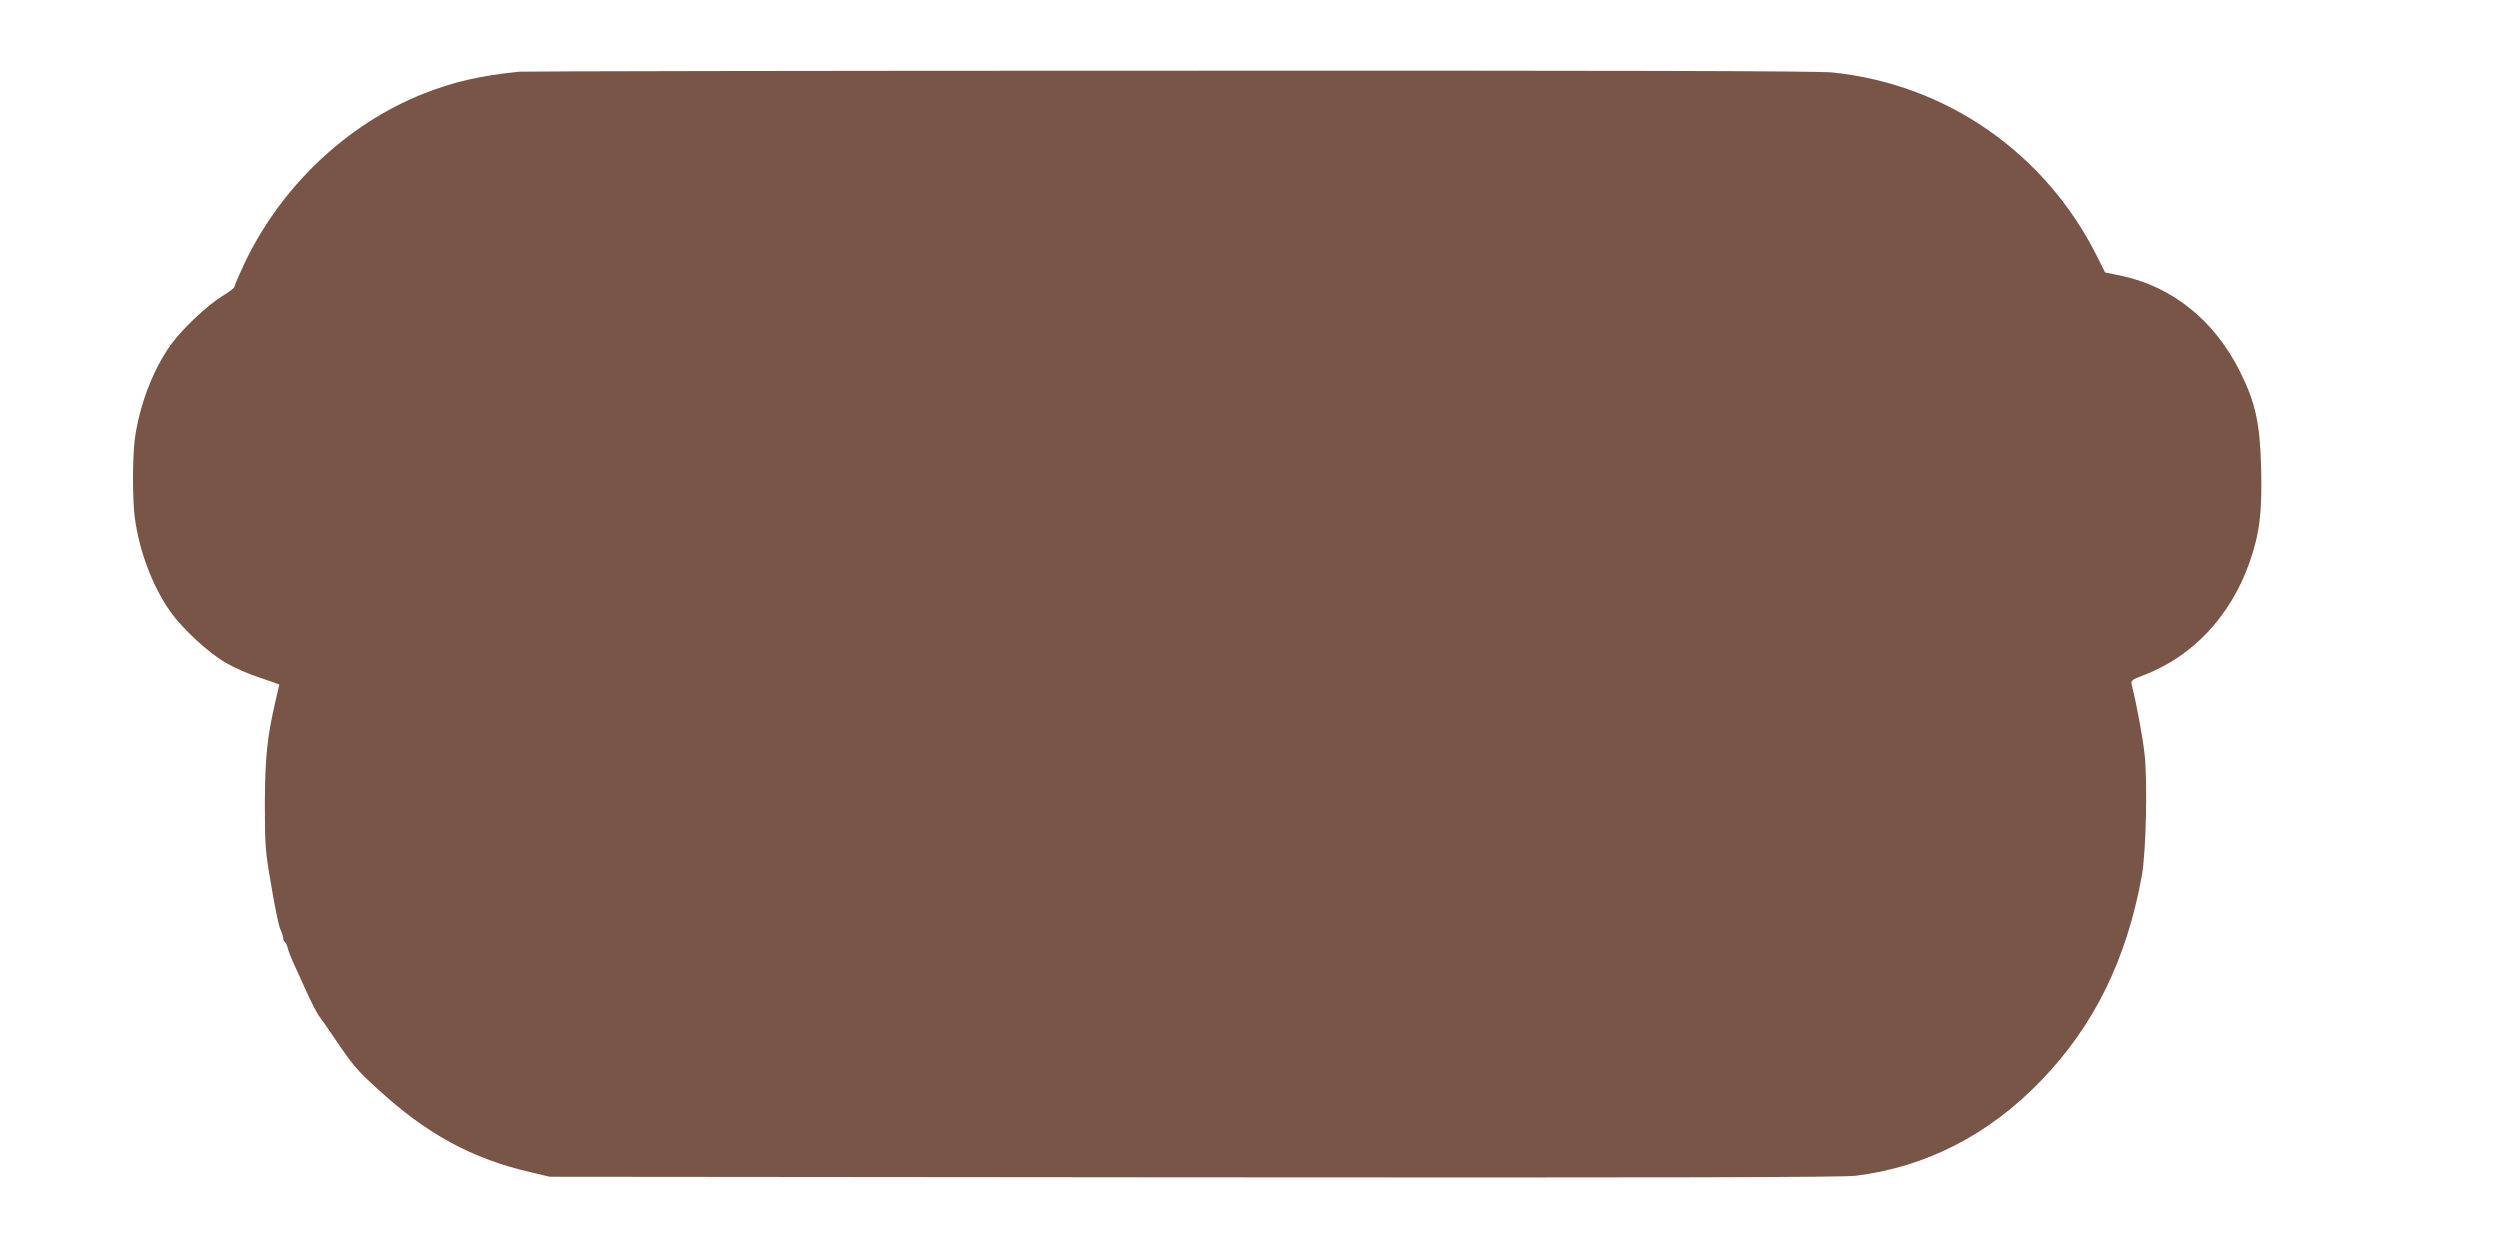 <?xml version="1.0" standalone="no"?>
<!DOCTYPE svg PUBLIC "-//W3C//DTD SVG 20010904//EN"
 "http://www.w3.org/TR/2001/REC-SVG-20010904/DTD/svg10.dtd">
<svg version="1.0" xmlns="http://www.w3.org/2000/svg"
 width="1280pt" height="640pt" viewBox="0 0 1280 640"
 preserveAspectRatio="xMidYMid meet">
<g transform="translate(0,640) scale(0.1,-0.1)"
fill="#795548" stroke="none">
<path d="M2660 6033 c-201 -20 -339 -52 -495 -114 -393 -157 -729 -477 -916
-873 -27 -58 -49 -109 -49 -115 0 -5 -28 -27 -62 -47 -78 -48 -206 -169 -264
-250 -92 -129 -161 -311 -184 -484 -12 -96 -12 -304 0 -400 23 -173 92 -355
184 -484 63 -88 192 -207 281 -259 43 -25 122 -60 176 -77 54 -18 99 -34 99
-35 0 -2 -9 -41 -20 -87 -42 -181 -53 -285 -54 -523 0 -214 2 -243 33 -420 17
-104 38 -204 46 -222 8 -17 15 -38 15 -46 0 -9 4 -18 9 -21 5 -3 12 -18 15
-33 4 -16 16 -46 26 -68 10 -22 40 -87 66 -145 26 -58 56 -116 66 -130 11 -14
47 -66 81 -116 94 -139 113 -162 222 -261 249 -229 482 -356 783 -425 l97 -23
3295 -3 c2432 -2 3320 0 3390 8 360 44 684 210 951 488 271 281 437 619 515
1047 22 120 30 487 14 626 -10 89 -42 261 -65 350 -6 25 -3 28 63 53 248 95
441 300 538 572 53 148 67 263 61 489 -6 227 -28 331 -107 490 -130 263 -348
439 -613 494 l-79 16 -43 86 c-265 528 -772 879 -1354 938 -70 8 -1143 10
-3395 9 -1810 0 -3307 -3 -3326 -5z"/>
</g>
</svg>
